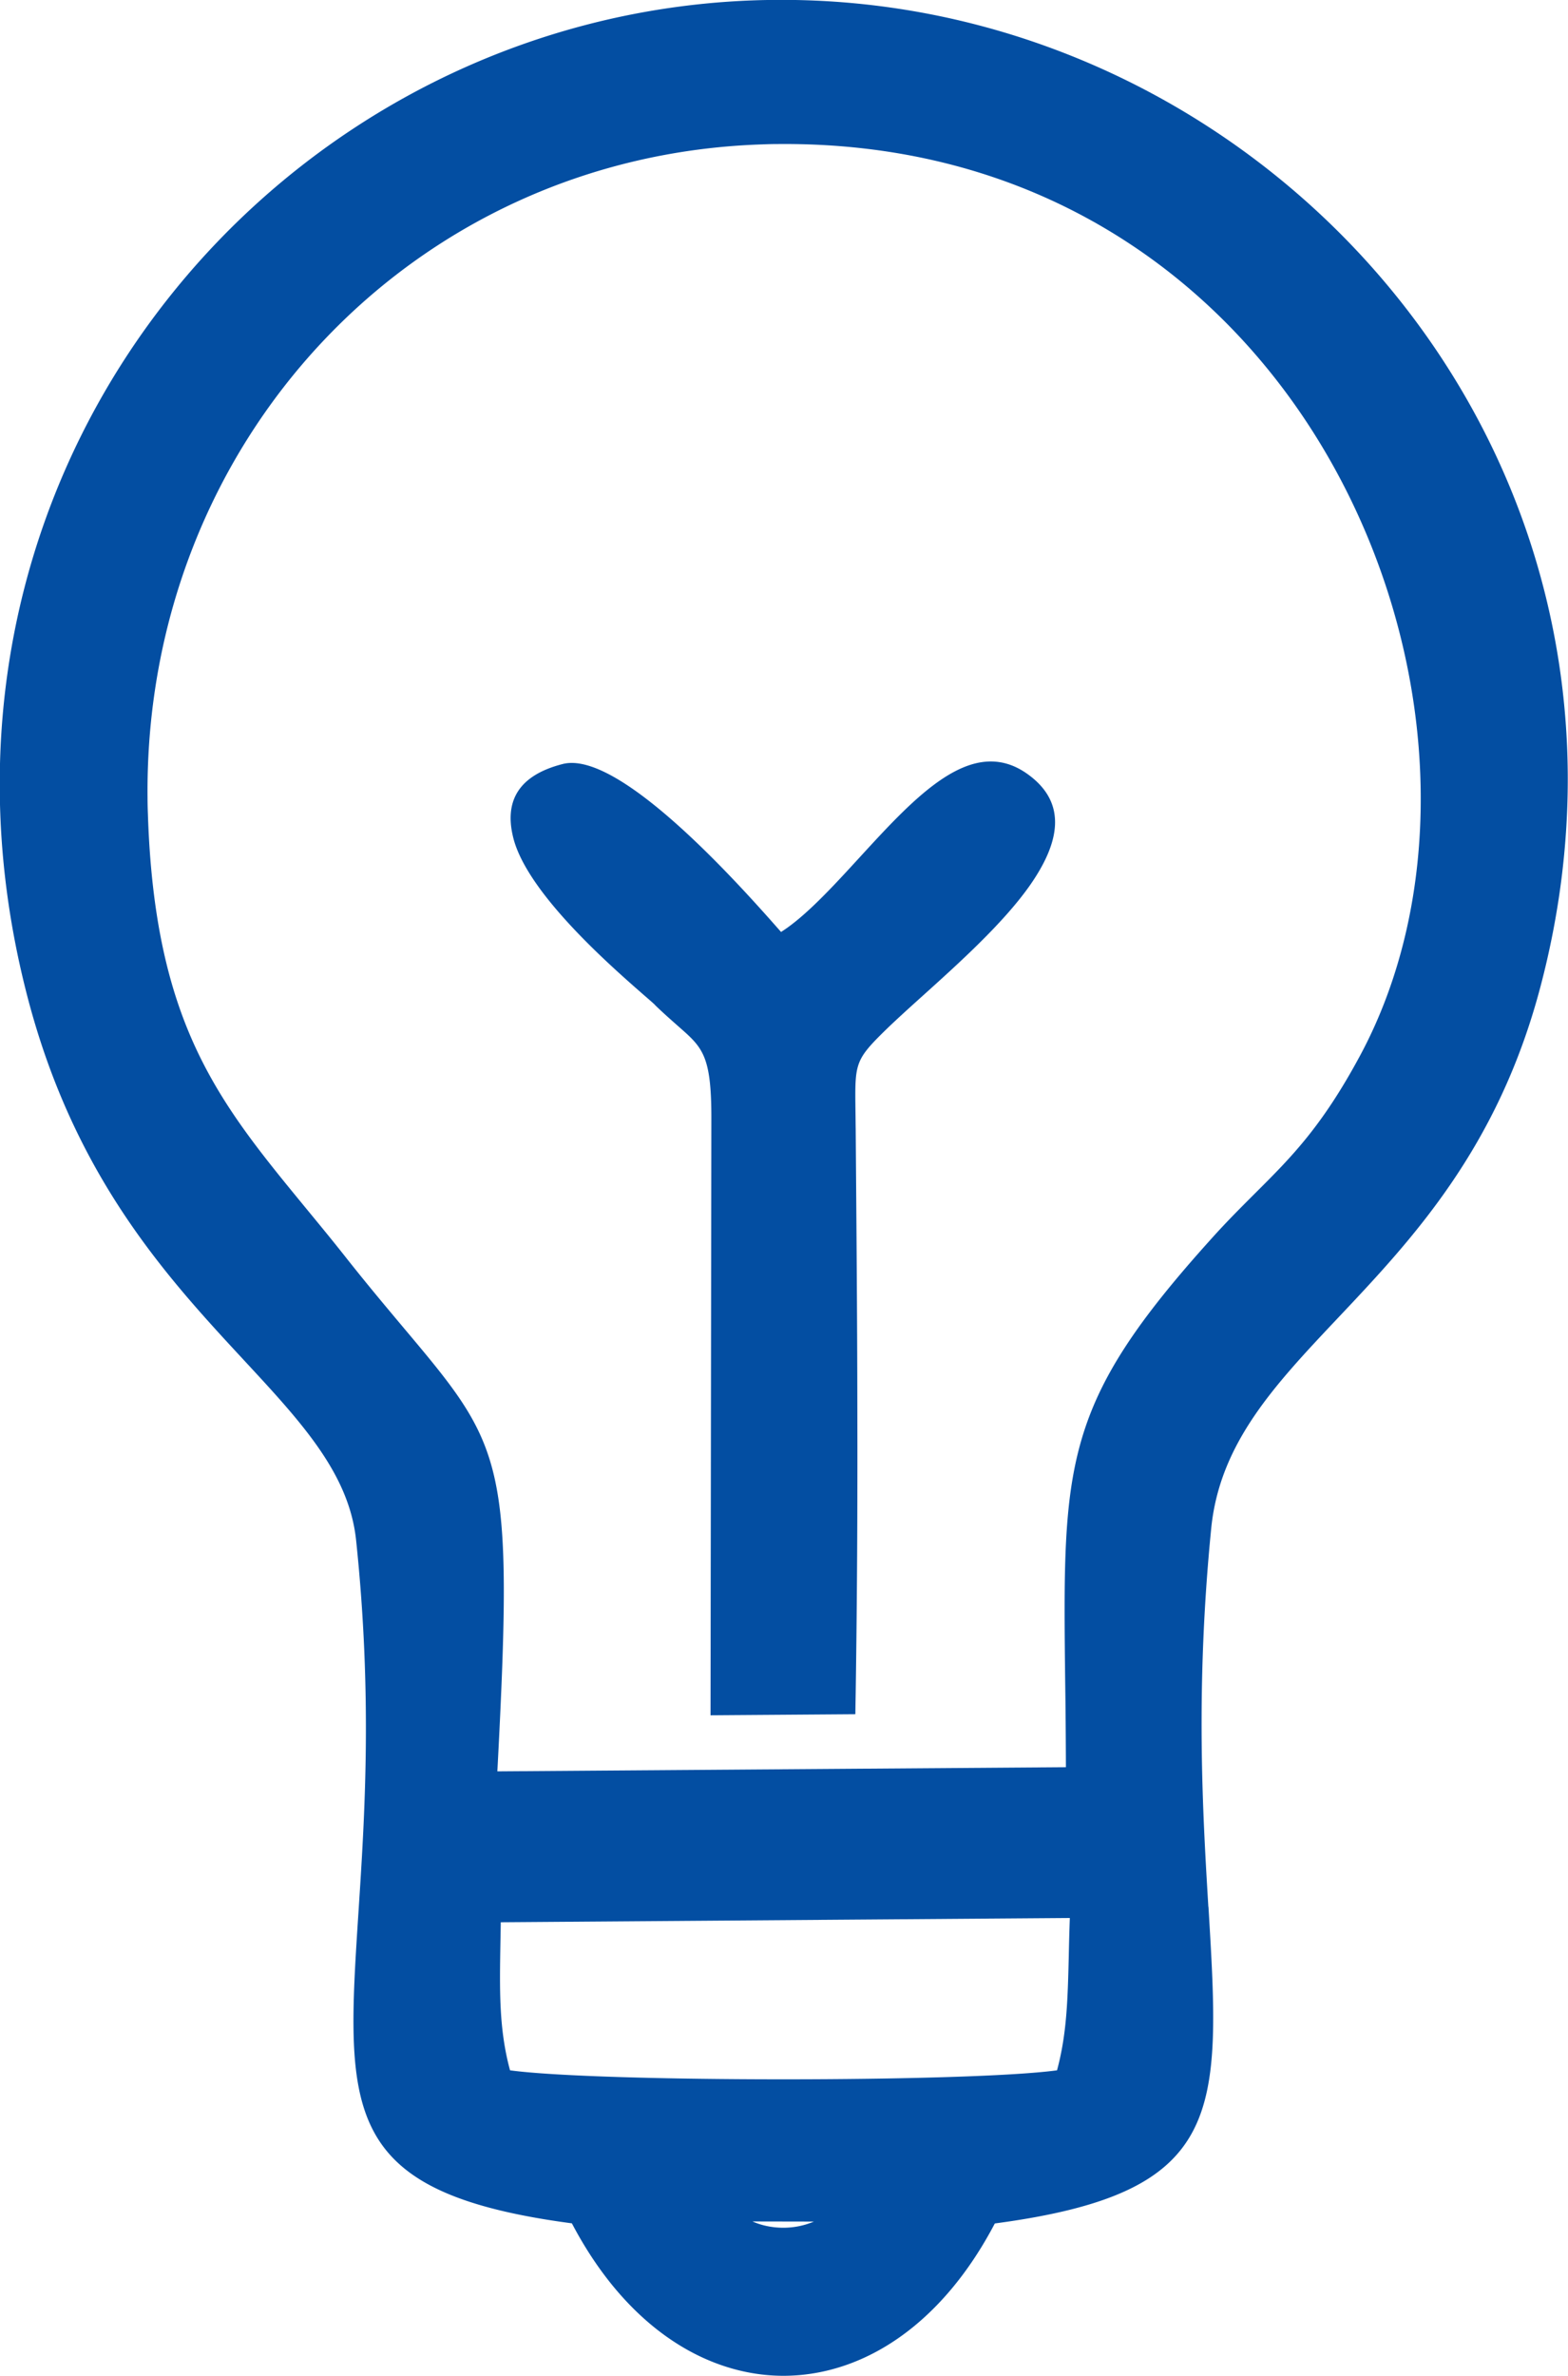 <svg xmlns="http://www.w3.org/2000/svg" xml:space="preserve" width="328.052" height="496.917" style="shape-rendering:geometricPrecision;text-rendering:geometricPrecision;image-rendering:optimizeQuality;fill-rule:evenodd;clip-rule:evenodd" viewBox="0 0 132.32 200.43"><path d="M72.19 93.66c.01.47.01.99.02 1.58.06 7.87.13 15.81.14 23.77.02 7.96-.02 15.91-.14 23.77l-.03 1.83-12.22.09.07-50.41c0-5.26-.75-5.92-2.73-7.66-.62-.55-1.33-1.17-2.02-1.84v-.01c-.13-.13-.45-.41-.89-.79-2.79-2.44-9.88-8.61-11.07-13.29-.74-2.91.22-5.24 4.17-6.25 4.73-1.2 14.76 10 18.42 14.17 2.03-1.28 4.34-3.79 6.63-6.29 4.78-5.21 9.48-10.34 14.13-7.06 3.47 2.45 2.76 5.85.19 9.49-2.21 3.12-5.87 6.43-8.99 9.24-1.29 1.16-2.48 2.24-3.35 3.1-2.38 2.35-2.38 2.71-2.33 6.56zm-3.49 93.75-5.2-.01c.82.36 1.71.53 2.61.53.89 0 1.78-.18 2.59-.53zm21.57-25.61-48.01.36-.03 1.66c-.07 4.11-.13 7.36.81 10.83 3.74.51 13.38.76 23.08.76 9.69 0 19.33-.25 23.08-.76.83-3.07.9-5.98.99-9.57.02-1.04.05-2.13.09-3.27zm-48.3-12.37 47.98-.35c-.01-2.92-.03-5.08-.06-7.06-.22-18.64-.28-23.54 12.36-37.55 1.31-1.46 2.55-2.69 3.73-3.87 2.99-2.98 5.56-5.56 8.75-11.47 3.55-6.57 5.23-14.27 5.16-22.2-.08-9.38-2.62-19.09-7.41-27.68-4.78-8.57-11.81-16.02-20.9-20.93-7.33-3.96-16-6.26-25.93-6.17-.42 0-.86.01-1.33.03-14.79.48-27.82 6.76-37.12 16.66-9.31 9.91-14.89 23.45-14.75 38.44 0 .44.01.9.03 1.4.58 17.73 5.96 24.27 13.35 33.26 1.11 1.35 2.26 2.74 3.51 4.33 1.8 2.27 3.36 4.12 4.71 5.73 8.51 10.12 9.31 11.09 7.92 37.44zm60.01 11.44c1.05 17.45 1.45 24.11-18.03 26.7-2.86 5.45-6.58 9.16-10.63 11.14-2.33 1.14-4.77 1.71-7.21 1.71-2.44 0-4.88-.58-7.21-1.72-4.06-1.99-7.79-5.71-10.64-11.14-19.56-2.6-19.11-9.4-18-26.4.51-7.84 1.18-18.03-.21-31.23-.59-5.62-4.61-9.95-9.46-15.18-6.46-6.97-14.31-15.43-18.28-30.69C.76 78.09.01 72.22-.02 66.52c-.09-15.63 5.22-29.9 14.08-41.18C22.92 14.06 35.34 5.77 49.48 2.09a65.193 65.193 0 0 1 16.13-2.1c5.86-.03 11.58.72 17.05 2.16 13.94 3.67 26.31 11.82 35.21 22.87 8.91 11.06 14.34 25.03 14.43 40.35.03 5.8-.7 11.78-2.3 17.85-3.6 13.67-10.83 21.33-17.14 28.01-5.32 5.64-9.94 10.53-10.65 17.72-1.34 13.54-.72 23.94-.24 31.9z" style="fill:#034ea2"/></svg>